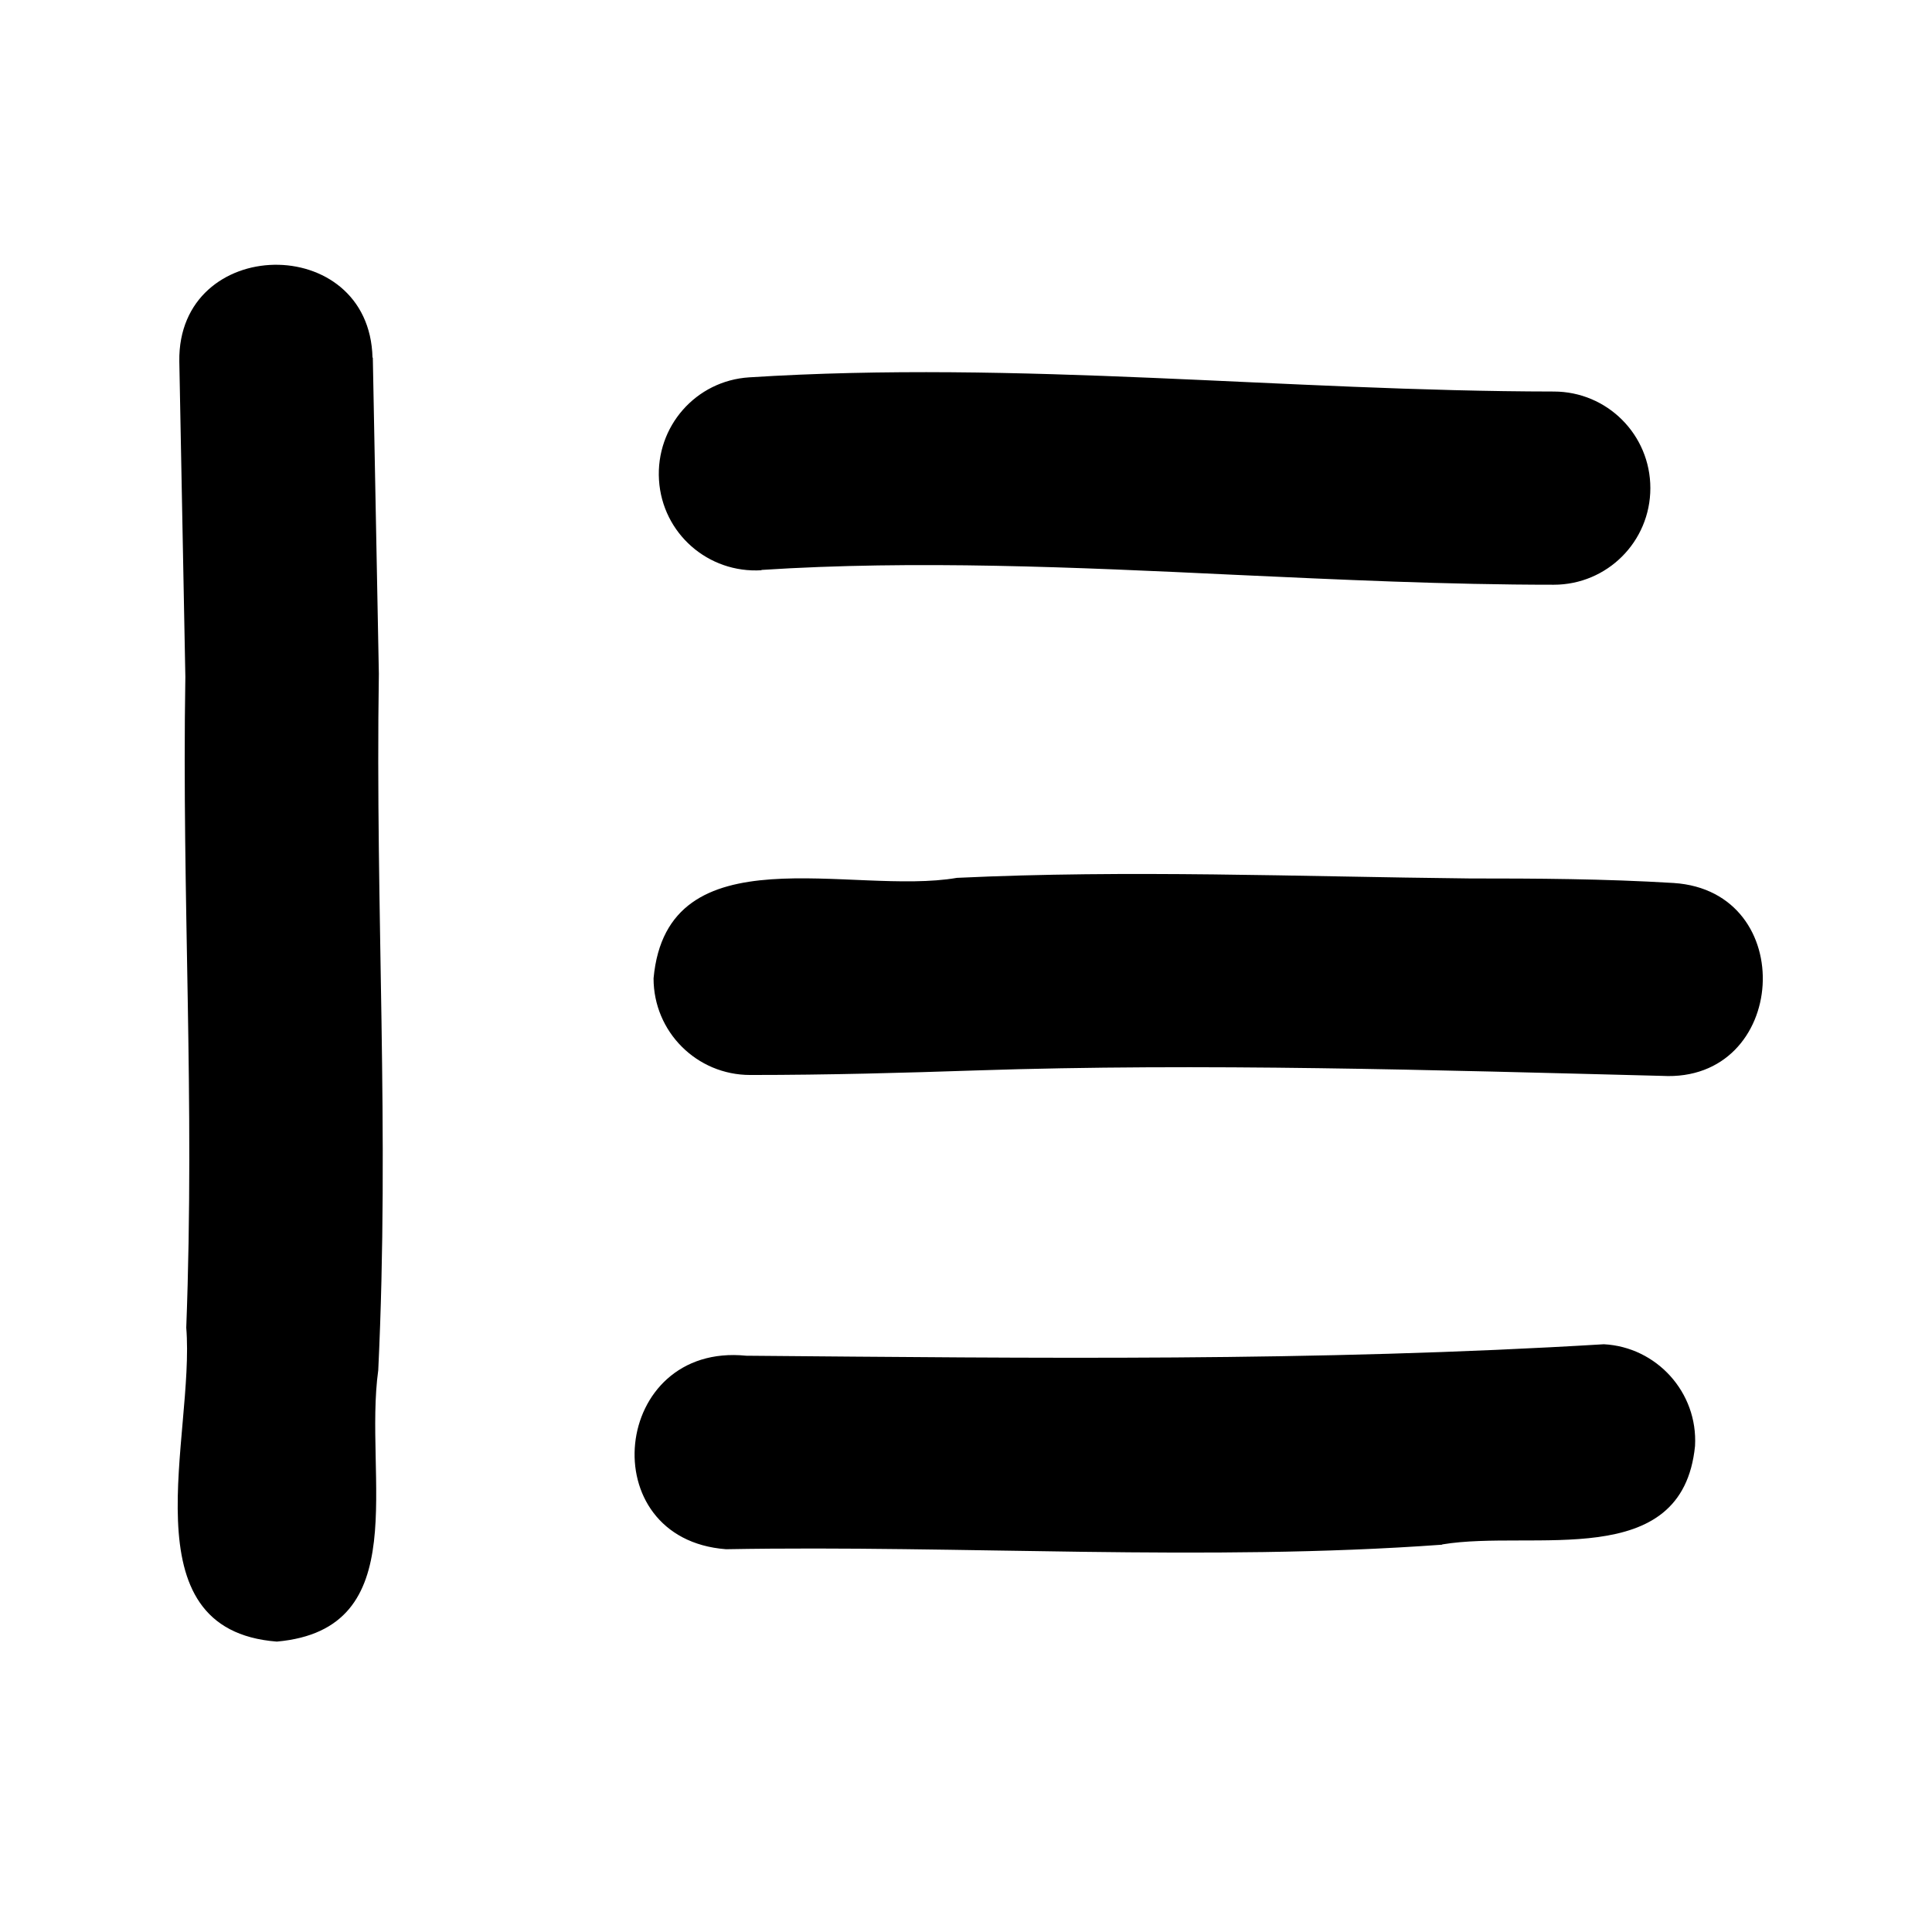 <svg xmlns="http://www.w3.org/2000/svg" viewBox="0 0 640 640"><!--! Font Awesome Pro 7.1.0 by @fontawesome - https://fontawesome.com License - https://fontawesome.com/license (Commercial License) Copyright 2025 Fonticons, Inc. --><path fill="currentColor" d="M123.4 118.5C122.4 76.7 58.8 77.8 59.4 119.7L61.4 224.2C60.2 298.5 64.6 363 61.7 439.8C64.6 475.7 41.5 539.9 91.7 543.8C137.6 539.7 120.4 489.3 125.3 453.9C129.1 374.3 124.3 301.9 125.5 223.2L123.5 118.4zM252.2 188.8C303.1 185.5 356.3 187.9 408.7 190.4C443.5 192 479.2 193.7 514.7 193.7C532.4 193.7 546.7 179.4 546.7 161.7C546.7 144 532.4 129.7 514.7 129.7C425.9 129.6 337.9 119.3 248.2 125C230.5 126.1 217.2 141.3 218.3 159C219.4 176.7 234.6 190 252.3 188.9zM248.6 356.1C274.6 356.1 299.2 355.4 323.2 354.6C398.3 352.1 475.7 354.5 550.6 356.4C592.4 358.7 596.3 295.2 554.4 292.5C531.3 291.1 509 291 486.8 291C429.9 290.4 374.1 288.1 317 290.8C282.3 296.8 221 275 216.5 324.1C216.5 341.8 230.8 356.1 248.5 356.1zM477.8 511.6L477.8 511.6C507.9 506.6 557.3 521 561.5 479C562.5 461.2 548.7 446.2 531.3 445.3C435.5 451.1 343 449.9 247.2 449.1C202.6 444.6 195.9 509.8 240.5 513.2C318.9 511.8 399.2 517.4 477.7 511.7z"/></svg>